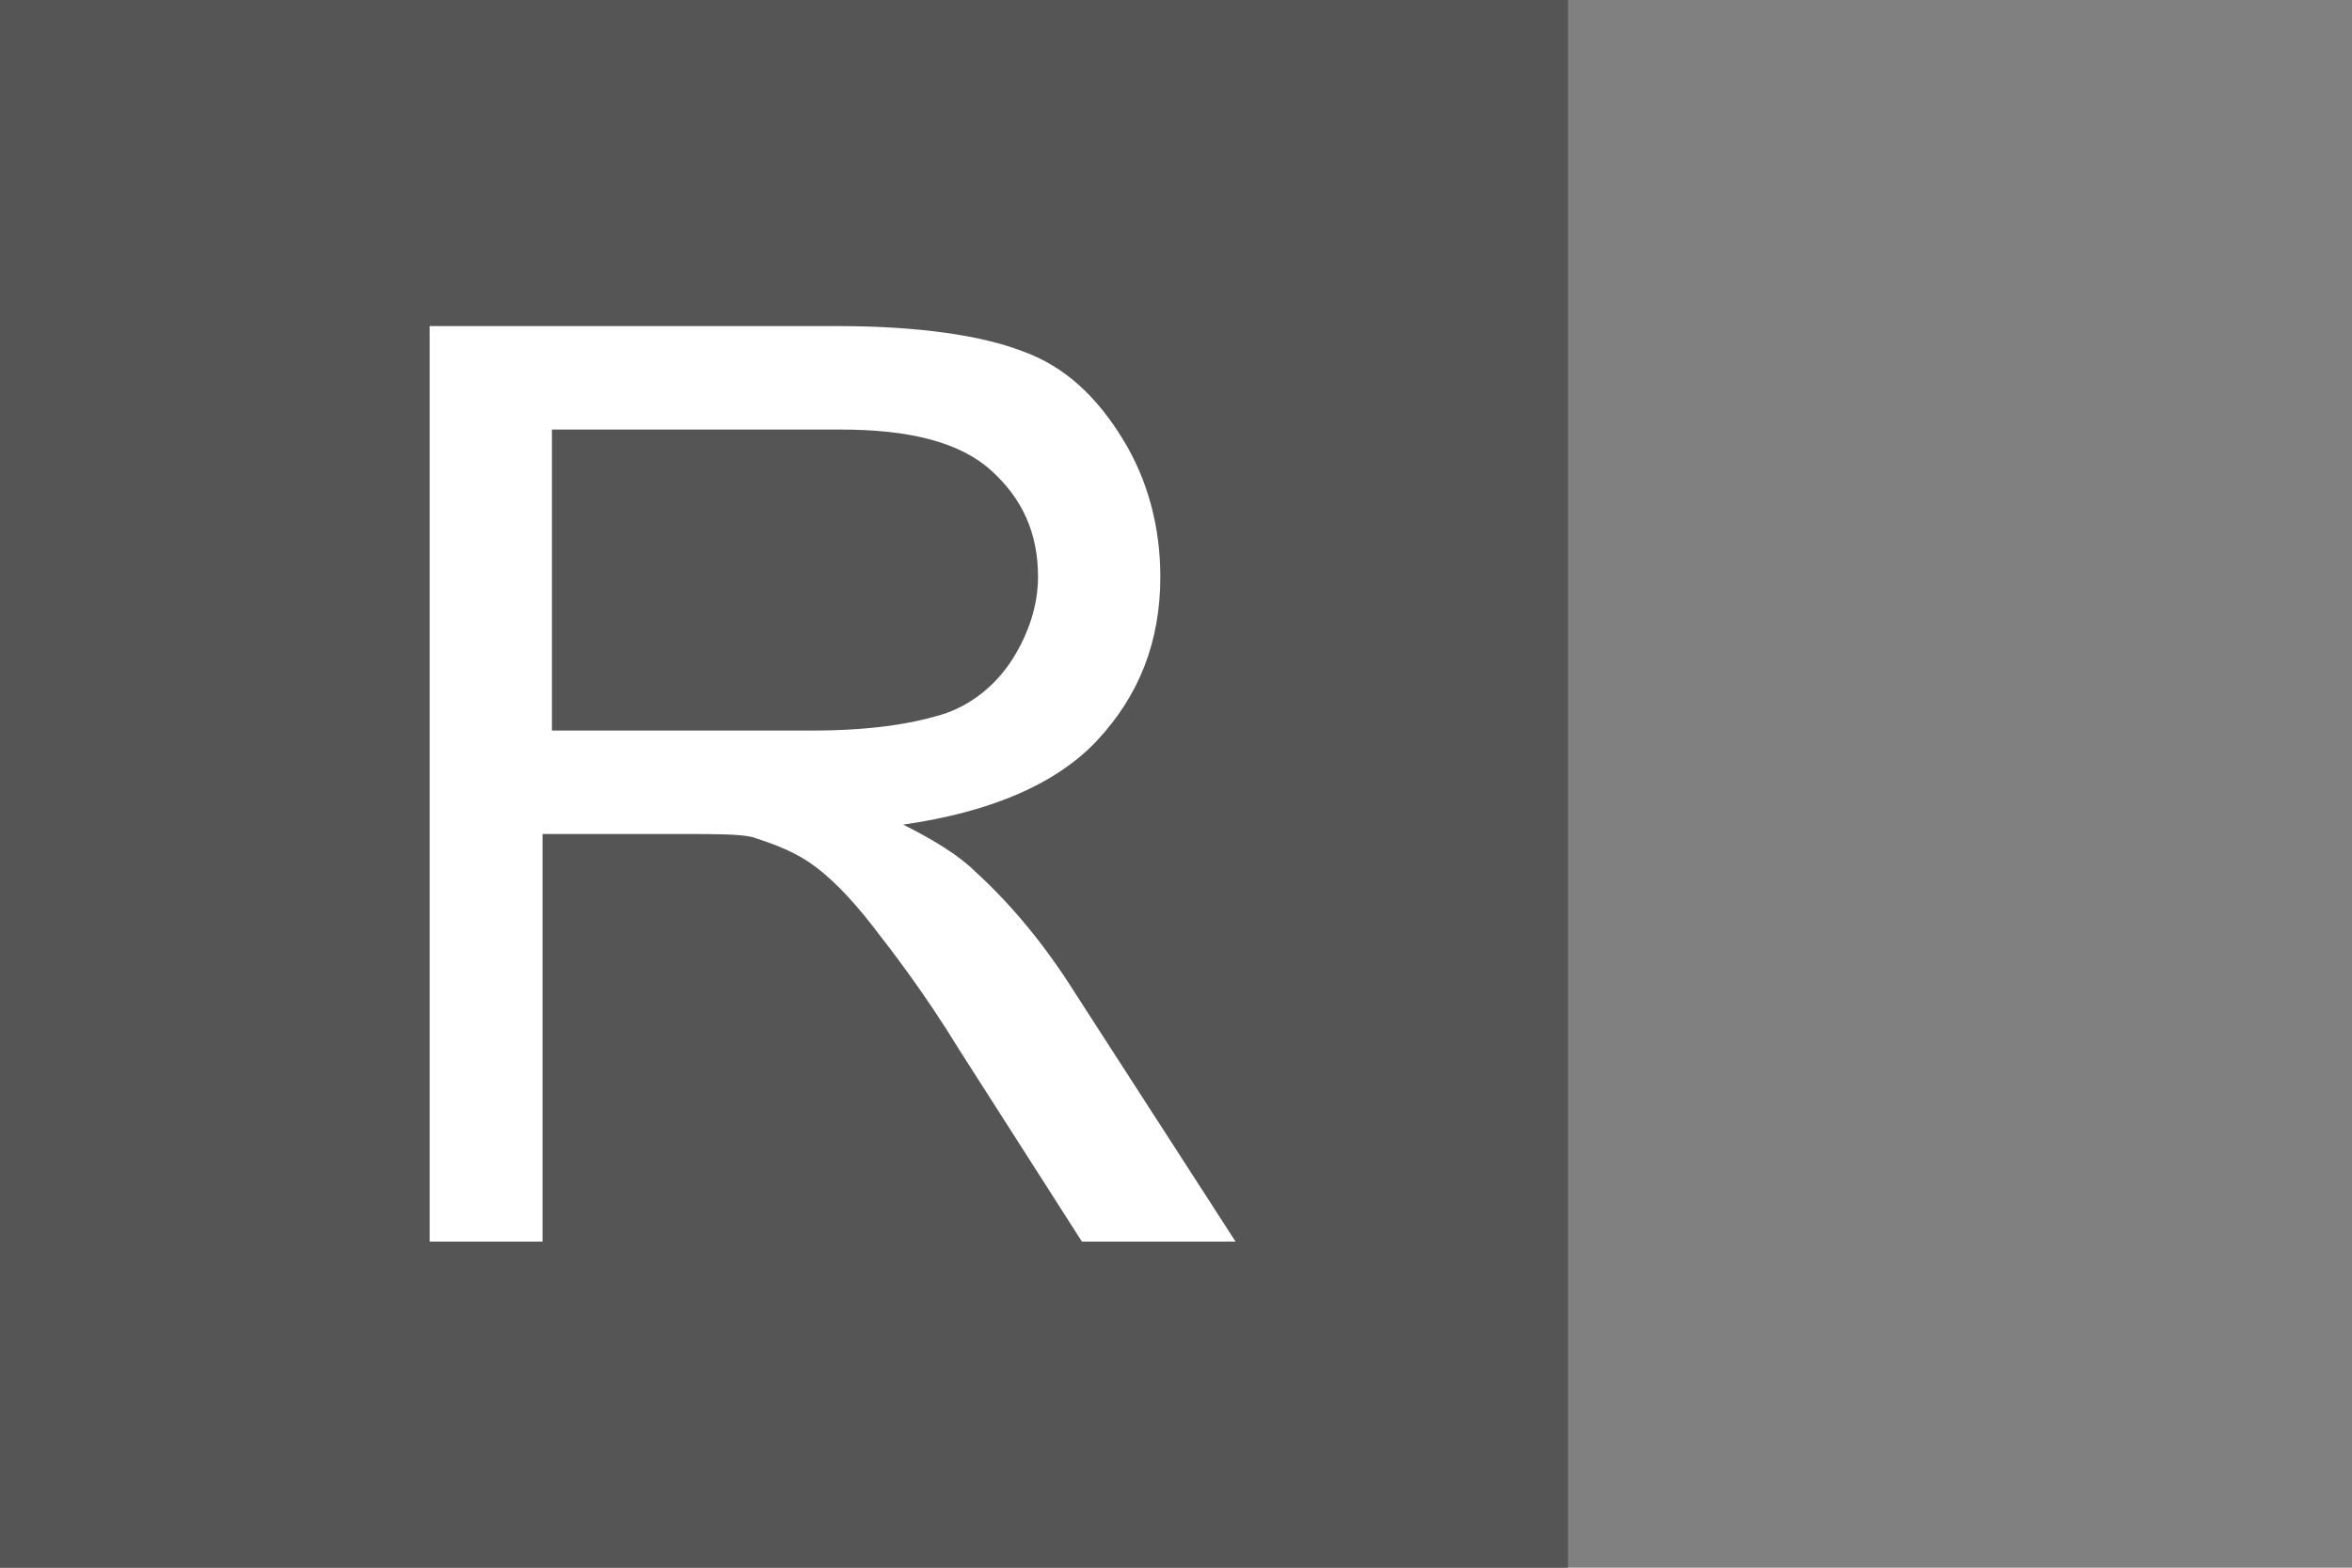 <?xml version="1.0" encoding="utf-8"?>
<!-- Generator: Adobe Illustrator 24.1.0, SVG Export Plug-In . SVG Version: 6.00 Build 0)  -->
<svg version="1.1" id="Layer_1" xmlns="http://www.w3.org/2000/svg" xmlns:xlink="http://www.w3.org/1999/xlink" x="0px" y="0px"
	 viewBox="0 0 75 50" style="enable-background:new 0 0 75 50;" xml:space="preserve">
<rect x="0" y="0" width="75" height="50" fill="#808080" stroke="none"/>
<style type="text/css">
	.st0{fill:#555555;}
	.st1{enable-background:new    ;}
	.st2{fill:#FFFFFF;}
	.st3{fill:none;}
</style>
<g>
	<rect y="0" class="st0" width="50" height="50"/>
</g>
<g class="st1">
	<path class="st2" d="M13.7,39.6V10.4h13c2.6,0,4.6,0.3,5.9,0.8c1.4,0.5,2.4,1.5,3.2,2.8c0.8,1.3,1.2,2.8,1.2,4.4
		c0,2.1-0.7,3.8-2,5.2c-1.3,1.4-3.4,2.3-6.2,2.7c1,0.5,1.8,1,2.3,1.5c1.1,1,2.2,2.3,3.2,3.9l5.1,7.9h-4.9l-3.9-6.1
		c-1.1-1.8-2.1-3.1-2.8-4c-0.7-0.9-1.4-1.6-2-2c-0.6-0.4-1.2-0.6-1.8-0.8c-0.4-0.1-1.2-0.1-2.2-0.1h-4.5v13H13.7z M17.6,23.3h8.3
		c1.8,0,3.1-0.2,4.1-0.5s1.8-1,2.3-1.8c0.5-0.8,0.8-1.7,0.8-2.6c0-1.4-0.5-2.5-1.5-3.4s-2.6-1.3-4.8-1.3h-9.2V23.3z"/>
</g>
<rect y="0" class="st3" width="13.7" height="10.4"/>
</svg>

